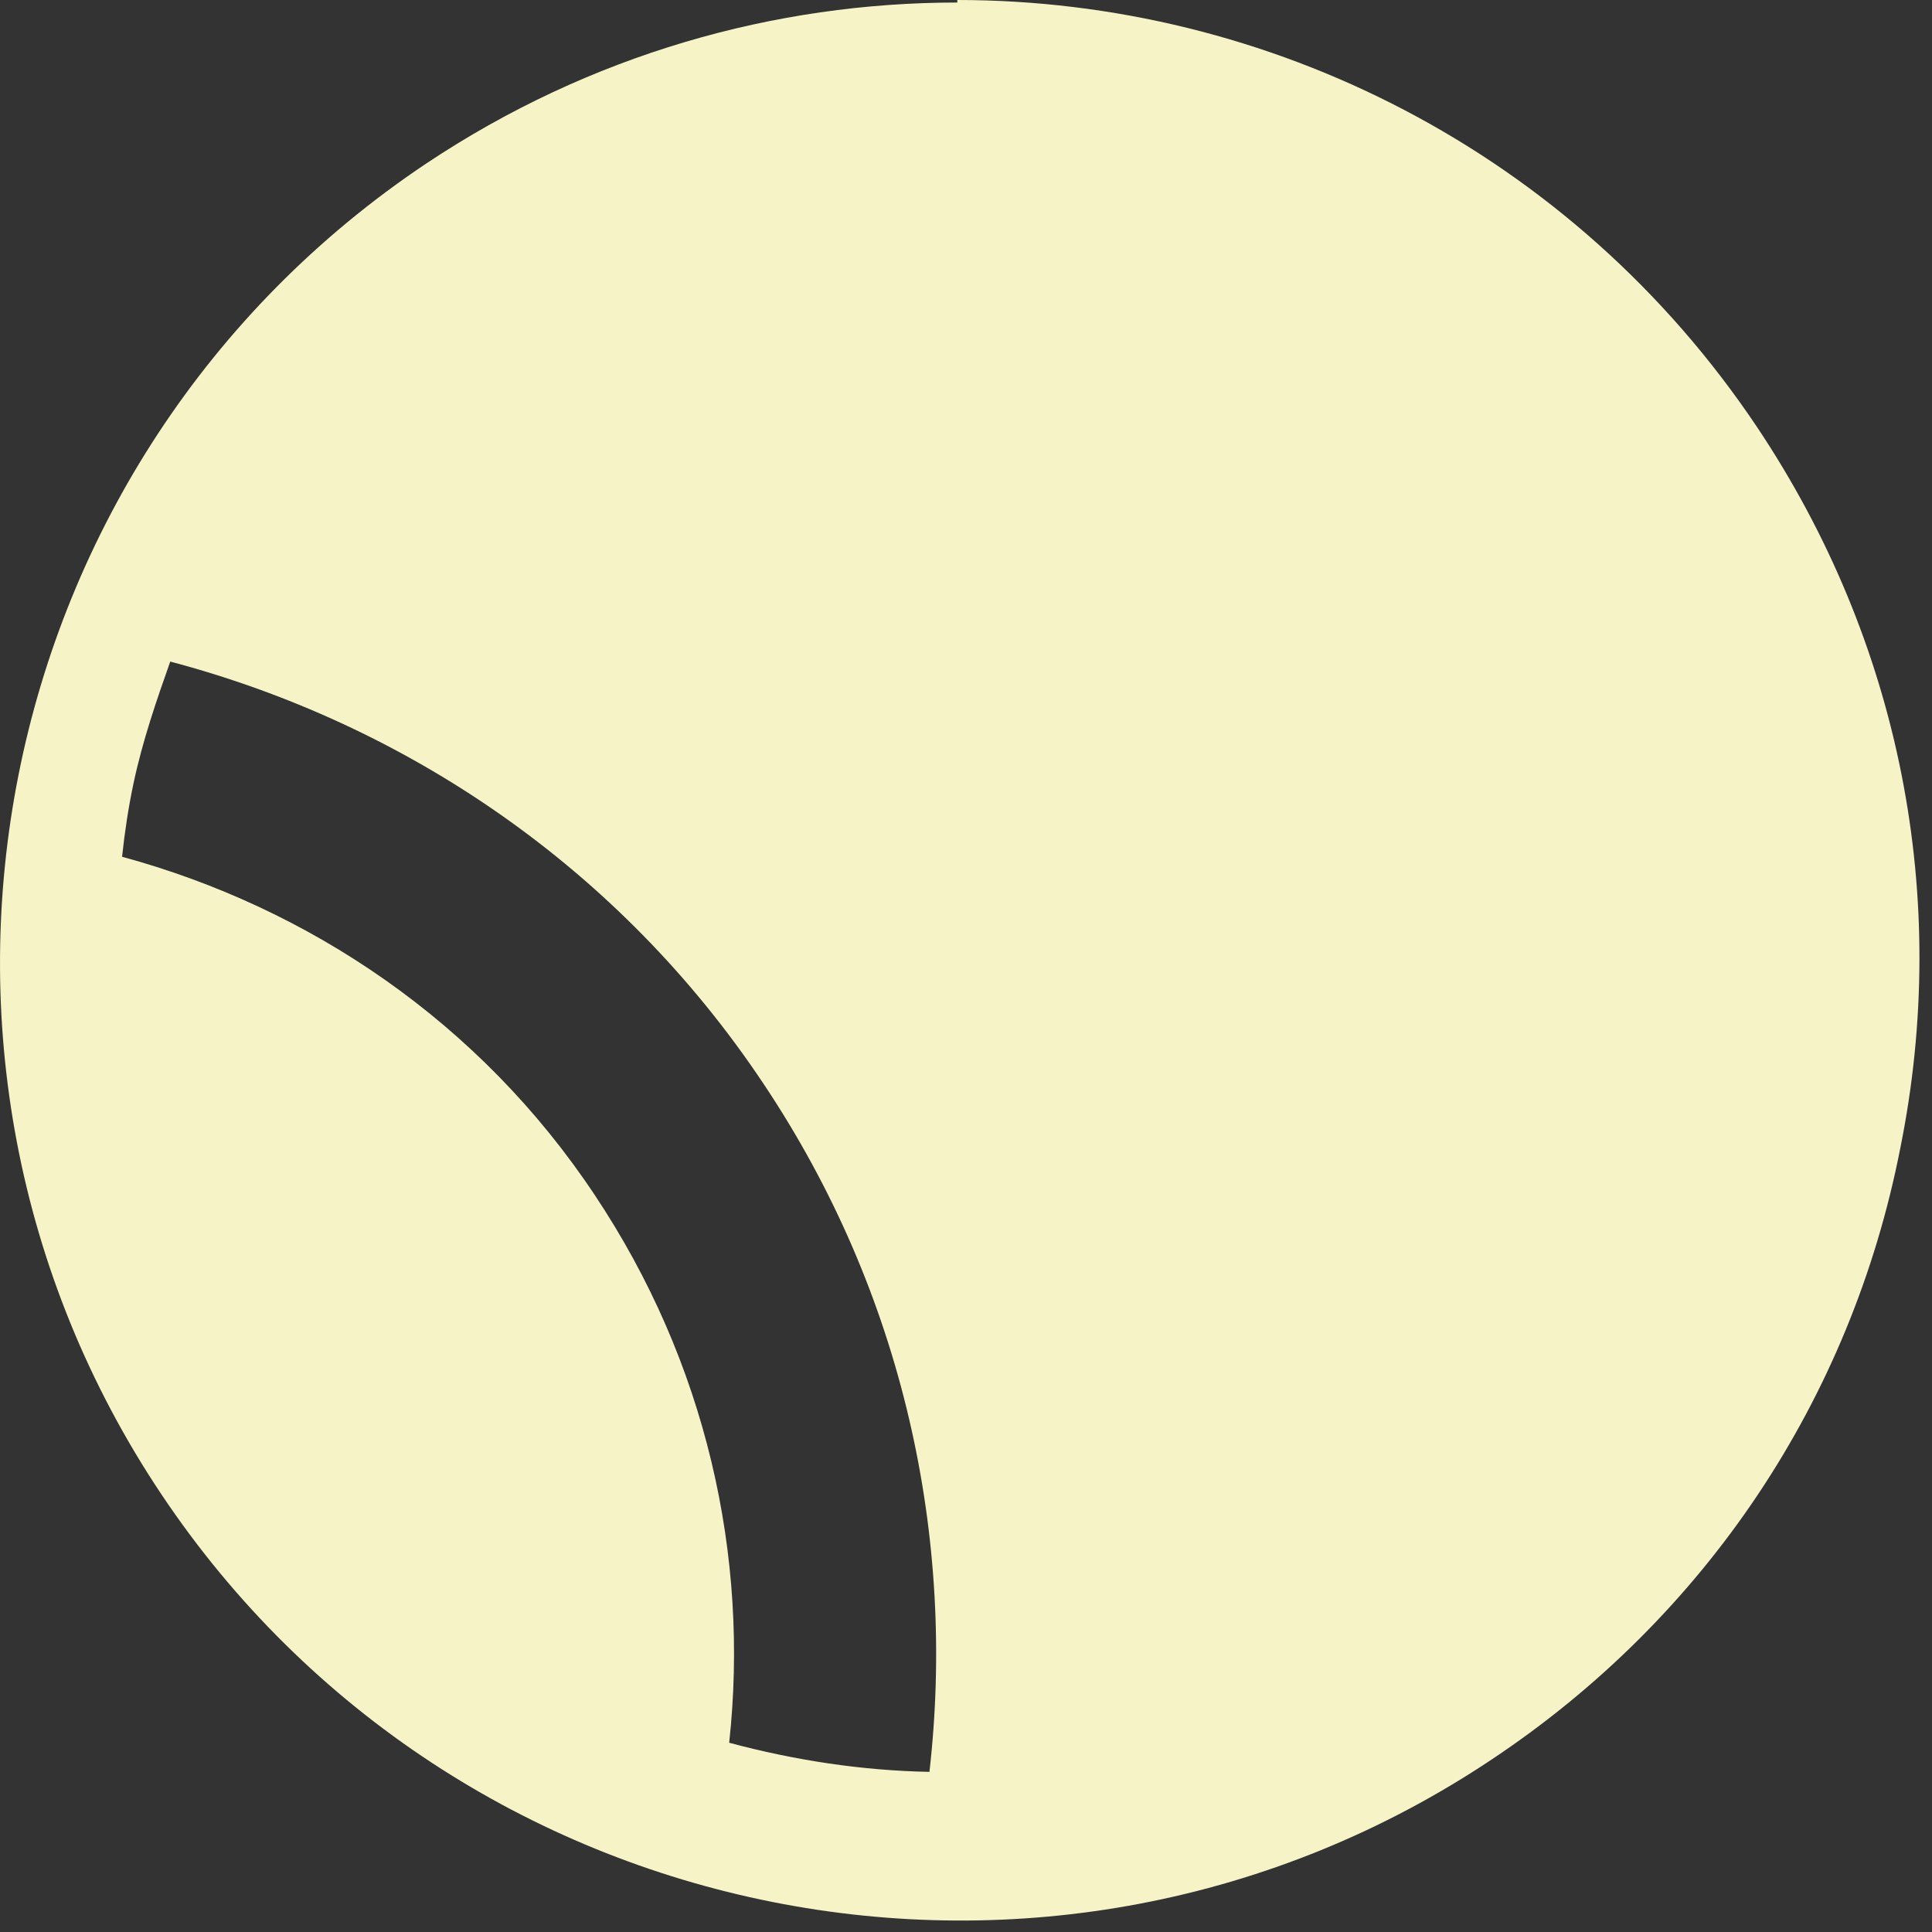 <?xml version="1.0" encoding="utf-8"?>
<svg xmlns="http://www.w3.org/2000/svg" fill="none" height="100%" overflow="visible" preserveAspectRatio="none" style="display: block;" viewBox="0 0 26 26" width="100%">
<rect x="0" y="0" width="26" height="26" fill="#333333" stroke="none"/>
<path d="M12.883 0.034C10.427 0.034 7.937 0.733 5.737 2.2C-0.182 6.157 -1.785 14.191 2.172 20.11C6.129 26.028 14.162 27.631 20.081 23.674C22.947 21.764 24.908 18.847 25.573 15.453C26.256 12.076 25.573 8.631 23.646 5.748C21.156 2.03 17.062 0 12.883 0V0.034ZM12.508 23.845C11.604 23.828 10.7 23.691 9.813 23.453C10.086 20.945 9.506 18.336 8.005 16.084C6.453 13.748 4.15 12.212 1.643 11.53C1.677 11.206 1.728 10.865 1.797 10.541C1.916 9.978 2.104 9.432 2.291 8.903C5.447 9.739 8.329 11.667 10.274 14.583C12.167 17.415 12.866 20.706 12.508 23.845Z" fill="#F6F4C7" id="Vector"/>
</svg>
